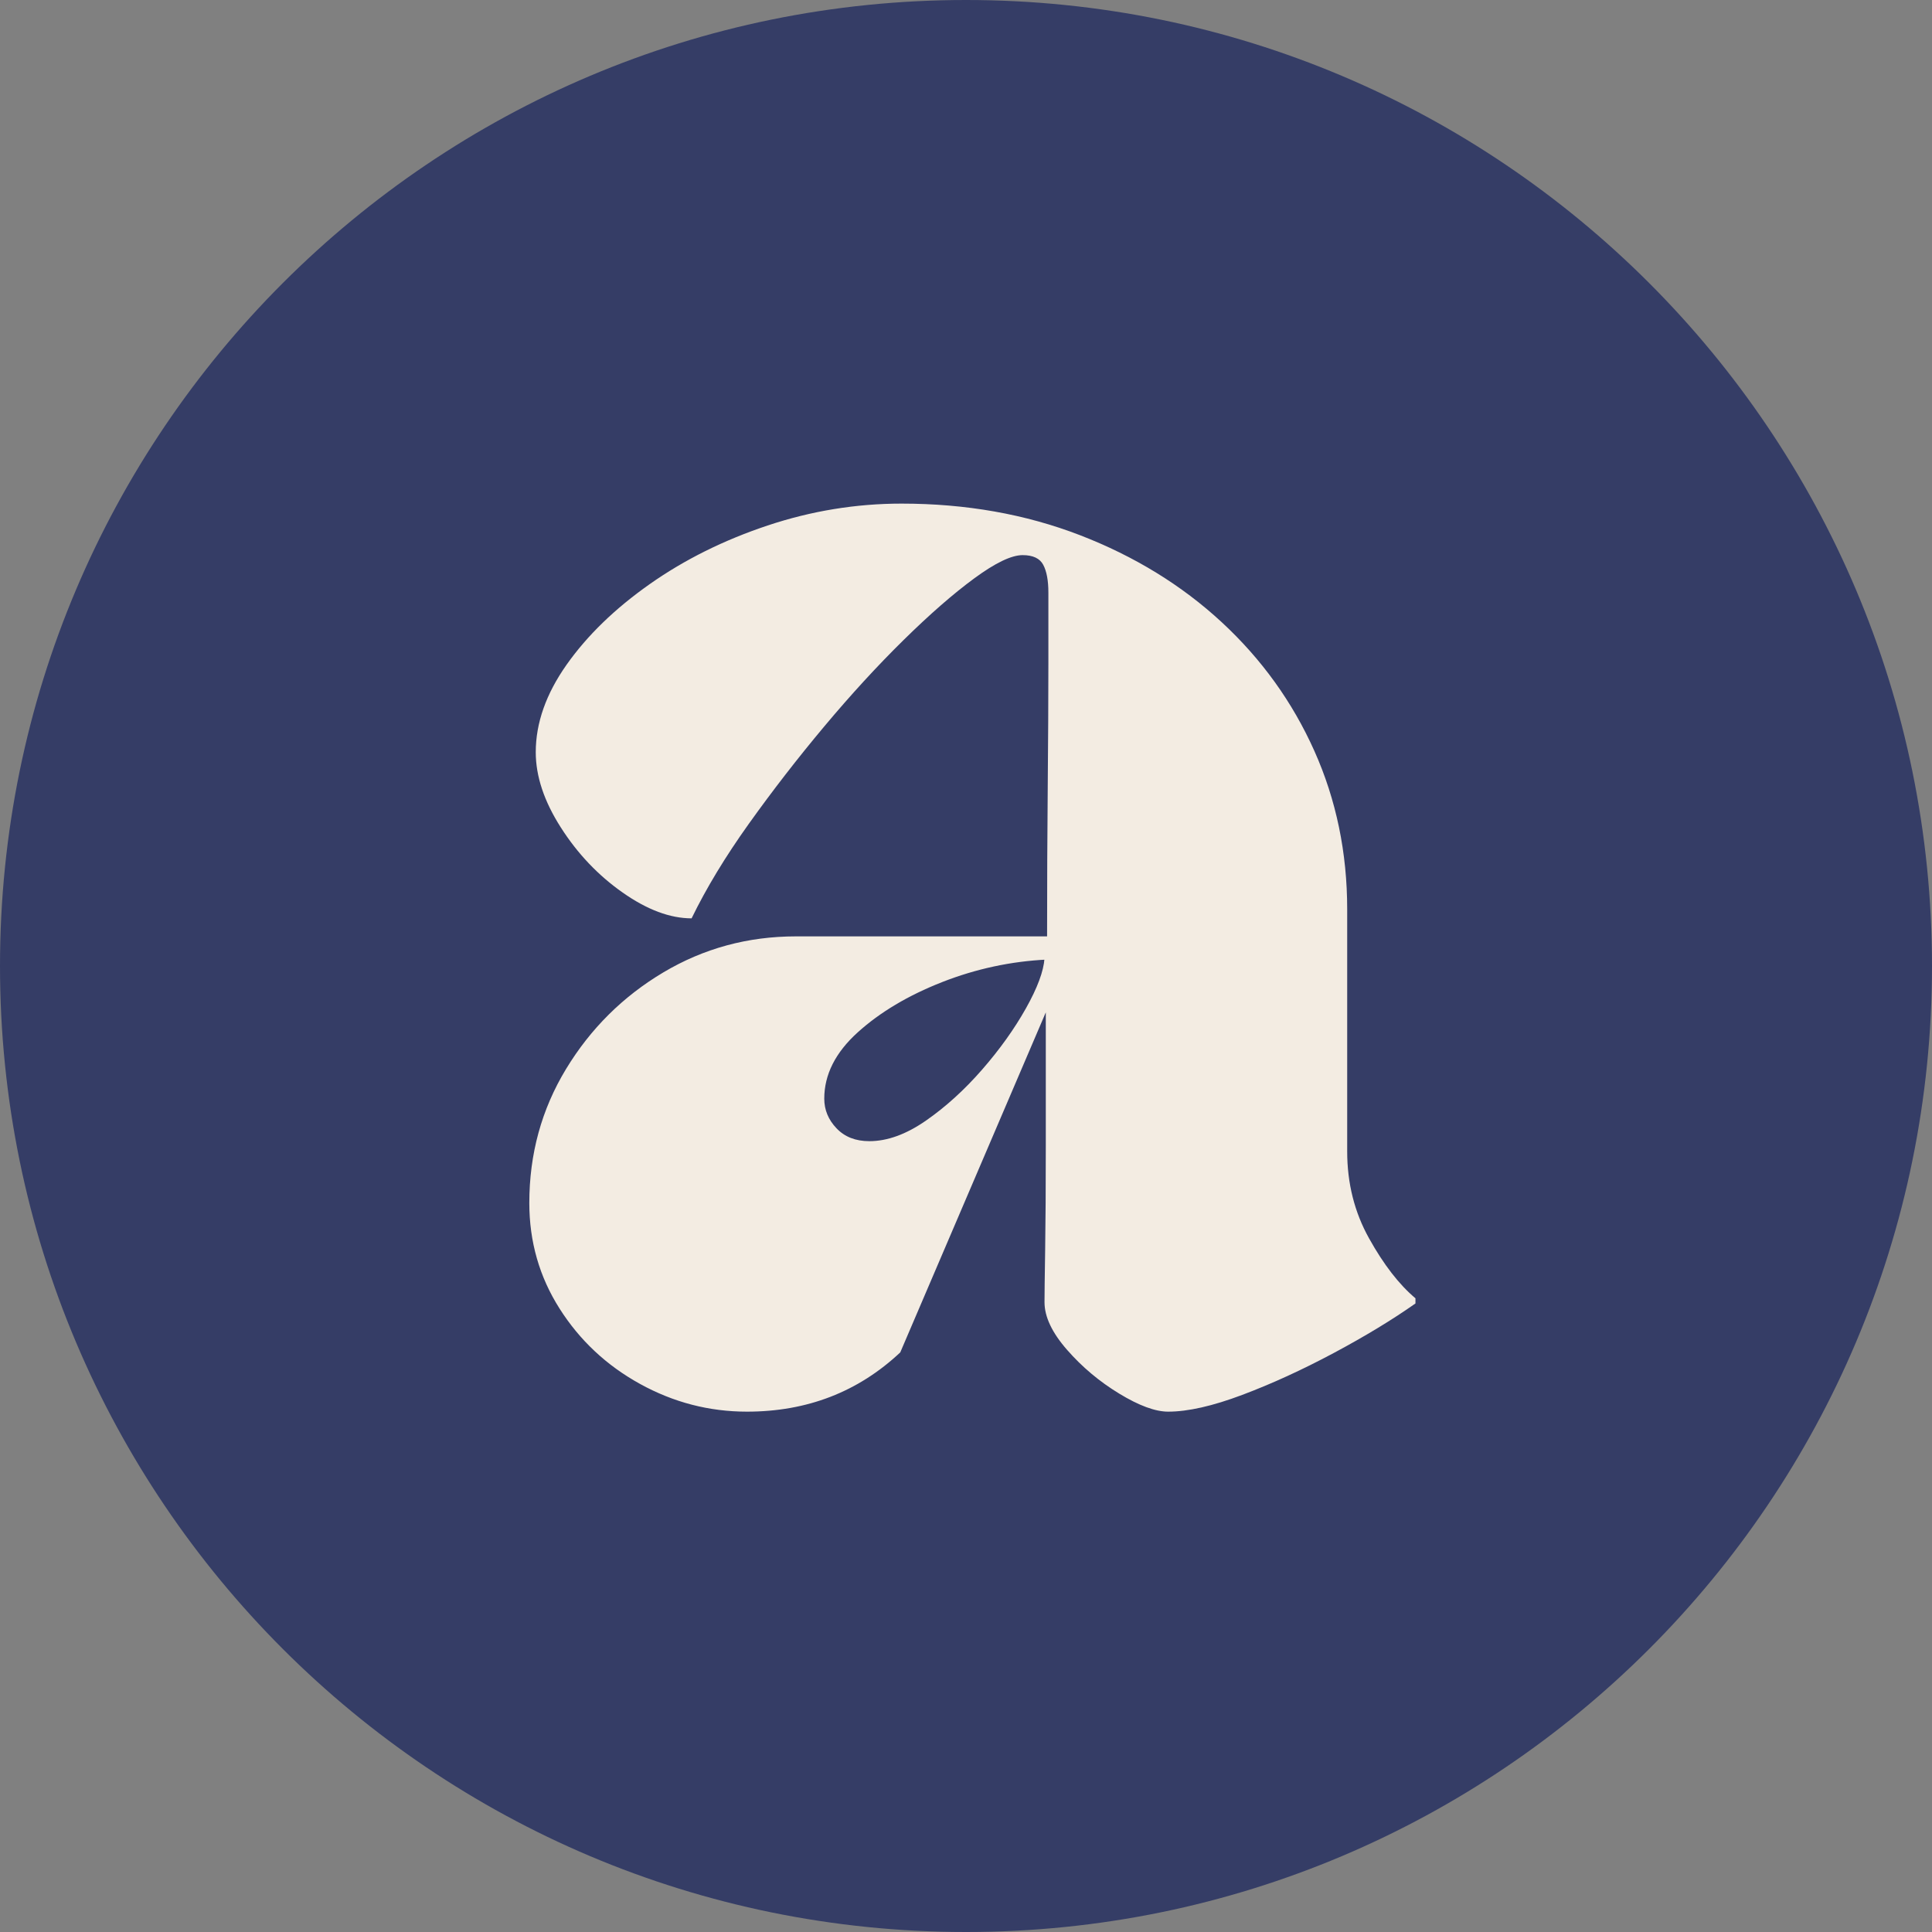 <svg version="1.0" preserveAspectRatio="xMidYMid meet" height="500" viewBox="0 0 375 375" zoomAndPan="magnify" width="500" xmlns:xlink="http://www.w3.org/1999/xlink" xmlns="http://www.w3.org/2000/svg"><rect x="0" y="0" width="375" height="375" fill="#808080" stroke="none"/><defs><g></g><clipPath id="eb2ddc88c7"><path clip-rule="nonzero" d="M 187.5 0 C 83.945 0 0 83.945 0 187.5 C 0 291.055 83.945 375 187.5 375 C 291.055 375 375 291.055 375 187.5 C 375 83.945 291.055 0 187.5 0 Z M 187.5 0"></path></clipPath></defs><g clip-path="url(#eb2ddc88c7)"><rect fill-opacity="1" height="450" y="-37.5" fill="#353d66" width="450" x="-37.5"></rect></g><g fill-opacity="1" fill="#f3ece2"><g transform="translate(100.239, 270.25)"><g><path d="M 2.5 -36.75 C 2.5 -46.25 4.875 -54.914 9.625 -62.75 C 14.375 -70.582 20.664 -76.832 28.5 -81.5 C 36.332 -86.164 44.914 -88.5 54.25 -88.5 L 103 -88.5 C 103 -98.5 103.039 -108.125 103.125 -117.375 C 103.207 -126.625 103.25 -134.625 103.25 -141.375 C 103.25 -148.125 103.25 -152.75 103.25 -155.25 C 103.25 -157.582 102.914 -159.375 102.25 -160.625 C 101.582 -161.875 100.25 -162.5 98.25 -162.5 C 96.082 -162.5 92.957 -161 88.875 -158 C 84.789 -155 80.207 -151 75.125 -146 C 70.039 -141 64.914 -135.414 59.75 -129.25 C 54.582 -123.082 49.707 -116.789 45.125 -110.375 C 40.539 -103.957 36.832 -97.832 34 -92 C 29.832 -92 25.375 -93.664 20.625 -97 C 15.875 -100.332 11.875 -104.539 8.625 -109.625 C 5.375 -114.707 3.75 -119.582 3.75 -124.25 C 3.75 -129.914 5.75 -135.582 9.75 -141.25 C 13.75 -146.914 19.125 -152.125 25.875 -156.875 C 32.625 -161.625 40.25 -165.414 48.75 -168.25 C 57.25 -171.082 65.914 -172.5 74.75 -172.5 C 87.25 -172.5 98.789 -170.457 109.375 -166.375 C 119.957 -162.289 129.125 -156.664 136.875 -149.5 C 144.625 -142.332 150.625 -134 154.875 -124.5 C 159.125 -115 161.25 -104.75 161.25 -93.75 L 161.25 -46.75 C 161.25 -40.582 162.664 -34.957 165.5 -29.875 C 168.332 -24.789 171.332 -20.914 174.5 -18.25 L 174.5 -17.25 C 170 -14.082 164.707 -10.875 158.625 -7.625 C 152.539 -4.375 146.625 -1.664 140.875 0.5 C 135.125 2.664 130.332 3.75 126.5 3.75 C 124 3.75 120.832 2.582 117 0.25 C 113.164 -2.082 109.789 -4.914 106.875 -8.25 C 103.957 -11.582 102.5 -14.664 102.5 -17.5 C 102.5 -18.832 102.539 -22.207 102.625 -27.625 C 102.707 -33.039 102.75 -39.789 102.75 -47.875 C 102.75 -55.957 102.75 -64.582 102.75 -73.75 L 74.5 -7.75 C 66.332 -0.082 56.414 3.75 44.75 3.75 C 37.414 3.75 30.5 1.957 24 -1.625 C 17.5 -5.207 12.289 -10.082 8.375 -16.25 C 4.457 -22.414 2.5 -29.25 2.5 -36.75 Z M 59.75 -57 C 59.75 -54.832 60.539 -52.914 62.125 -51.25 C 63.707 -49.582 65.832 -48.75 68.5 -48.75 C 72 -48.75 75.664 -50.082 79.5 -52.75 C 83.332 -55.414 86.957 -58.707 90.375 -62.625 C 93.789 -66.539 96.625 -70.5 98.875 -74.5 C 101.125 -78.5 102.332 -81.75 102.5 -84.25 L 103 -84 C 96 -83.664 89.207 -82.207 82.625 -79.625 C 76.039 -77.039 70.582 -73.789 66.25 -69.875 C 61.914 -65.957 59.75 -61.664 59.75 -57 Z M 59.75 -57"></path></g></g></g></svg>